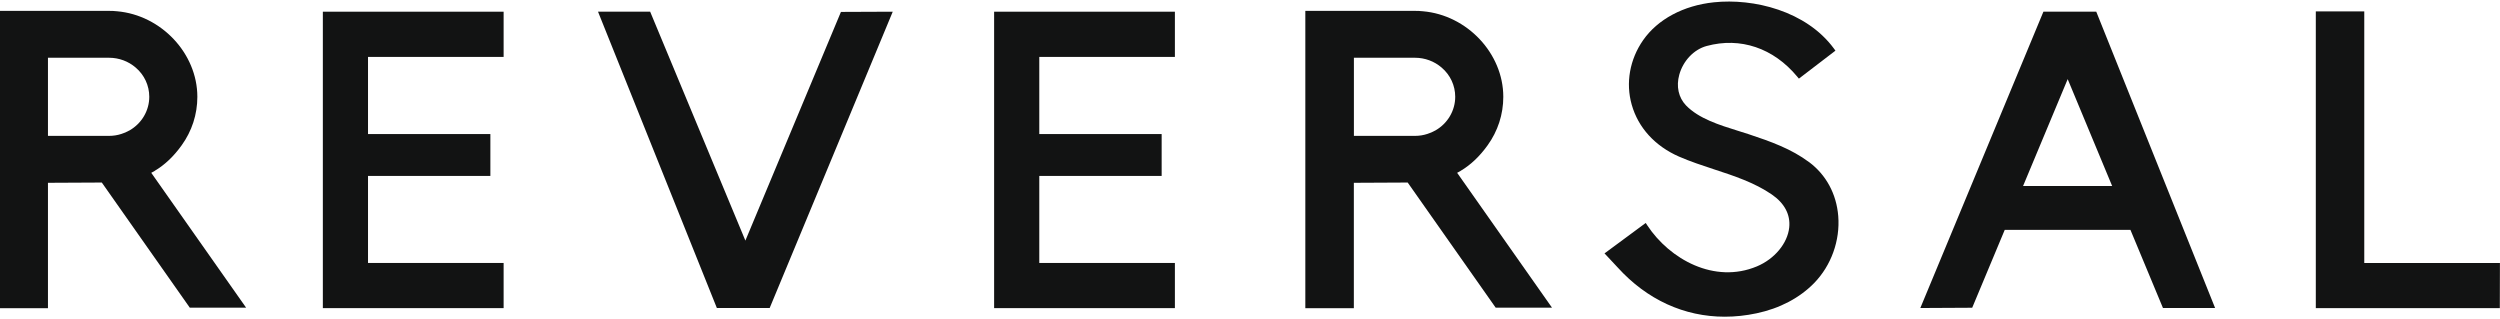 <svg width="455" height="58" viewBox="0 0 455 58" fill="none" xmlns="http://www.w3.org/2000/svg">
<g clip-path="url(#clip0_884_2)">
<path d="M329.24 29.5C326.02 27.1 322.33 25.77 318.19 24.4C317.58 24.2 316.94 24 316.29 23.8C312.95 22.76 309.16 21.58 306.85 19.18C305.49 17.75 305.04 15.72 305.63 13.59C306.34 11.05 308.29 9 310.61 8.37C316.75 6.71 322.76 8.73 327.09 13.94L327.4 14.31L334.05 9.22L333.76 8.82C328.7 1.97 319.15 -0.34 311.92 0.42C306.39 1 301.7 3.51 299.05 7.31C296.61 10.81 295.85 15.09 296.97 19.05C298.15 23.23 301.21 26.59 305.58 28.5C307.64 29.4 309.84 30.12 311.96 30.82C315.57 32 319.31 33.23 322.46 35.39C324.78 36.98 325.88 39.06 325.64 41.39C325.34 44.28 322.98 47.13 319.76 48.48C312.03 51.72 303.87 47.18 299.81 41.02L299.52 40.58L292.02 46.12L292.41 46.53C292.41 46.53 294.06 48.28 294.41 48.67C299.76 54.56 306.54 57.64 313.91 57.64C315.8 57.64 317.74 57.44 319.7 57.02C323.92 56.13 327.54 54.22 330.19 51.5C333.28 48.32 334.92 43.77 334.56 39.32C334.24 35.3 332.35 31.81 329.25 29.5H329.24Z" fill="#121313"/>
<path d="M430.297 47.86V2.07H421.477V56.08H454.967L454.987 47.86H430.297Z" fill="#121313"/>
<path d="M180.93 56.079H213.83V47.859H189.15V32.019H211.42V24.399H189.15V10.359H213.83V2.129H180.93V56.079Z" fill="#121313"/>
<path d="M58.758 56.079H91.658V47.859H66.978V32.019H89.248V24.399H66.978V10.359H91.658V2.129H58.758V56.079Z" fill="#121313"/>
<path d="M135.66 43.789L118.33 2.129H108.84L130.47 56.059H140.08L162.48 2.129L153.05 2.169L135.66 43.789Z" fill="#121313"/>
<path d="M371.9 2.129L349.5 56.059L358.94 56.009L364.86 41.839H387.74L393.66 56.059H403.15L381.52 2.129H371.91H371.9ZM384.41 33.849H368.2L376.32 14.399L384.41 33.849Z" fill="#121313"/>
<path d="M28.158 31.09C29.958 30.03 31.608 28.471 33.058 26.451C34.928 23.86 35.918 20.811 35.918 17.62C35.918 9.74 29.348 2.75 21.298 2.05C20.858 2 20.368 1.98 19.848 1.98H-0.102V56.09H8.728V33.27L18.528 33.221L34.538 55.99H44.788L27.528 31.451C27.758 31.34 27.968 31.221 28.168 31.101L28.158 31.09ZM27.168 17.62C27.168 20.12 25.808 22.441 23.598 23.721L23.478 23.78C23.038 24.03 22.588 24.221 22.108 24.37C21.388 24.61 20.628 24.73 19.848 24.73H8.728V10.511H19.848C21.648 10.511 23.369 11.15 24.709 12.31C26.279 13.65 27.168 15.581 27.168 17.61V17.62Z" fill="#121313"/>
<path d="M265.84 31.09C267.64 30.03 269.29 28.471 270.74 26.451C272.61 23.86 273.6 20.811 273.6 17.62C273.6 9.74 267.03 2.75 258.97 2.05C258.53 2 258.04 1.98 257.52 1.98H237.57V56.09H246.4V33.27L256.2 33.221L272.21 55.99H282.46L265.2 31.451C265.43 31.34 265.64 31.221 265.84 31.101V31.09ZM264.85 17.62C264.85 20.12 263.49 22.441 261.28 23.721L261.16 23.78C260.72 24.03 260.27 24.221 259.79 24.37C259.07 24.61 258.31 24.73 257.53 24.73H246.41V10.511H257.53C259.33 10.511 261.05 11.15 262.39 12.31C263.96 13.65 264.85 15.581 264.85 17.61V17.62Z" fill="#121313"/>
</g>
<defs>
<clipPath id="clip0_884_2">
<rect width="455" height="58" fill="white"/>
</clipPath>
</defs>
</svg>
